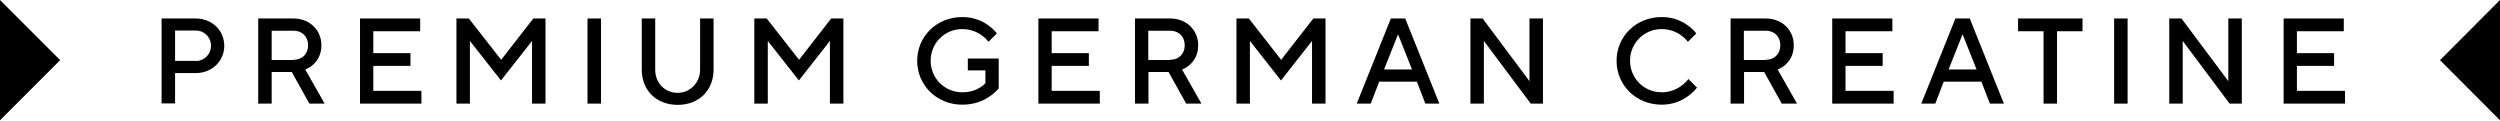<?xml version="1.0" encoding="utf-8"?>
<svg xmlns="http://www.w3.org/2000/svg" fill="none" height="100%" overflow="visible" preserveAspectRatio="none" style="display: block;" viewBox="0 0 394 19" width="100%">
<g id="Union">
<path d="M9.48 9.48L0 18.96V0L9.48 9.48Z" fill="black"/>
<path d="M394 18.96L384.548 9.48L394 0V18.96Z" fill="black"/>
<path d="M103.261 10.979C103.261 13.102 104.79 14.63 106.799 14.63C108.808 14.63 110.336 12.989 110.336 10.979V2.914H112.458V10.979C112.458 14.234 110.166 16.526 106.799 16.526C103.431 16.526 101.139 14.234 101.139 10.979V2.914H103.261V10.979Z" fill="black"/>
<path d="M151.651 2.688C153.491 2.688 154.821 3.311 155.755 3.99C156.264 4.358 156.745 4.783 157.113 5.264L155.783 6.594C155.529 6.226 155.161 5.886 154.765 5.603C154.085 5.093 153.038 4.584 151.651 4.584C148.878 4.584 146.671 6.791 146.671 9.564C146.671 12.338 148.878 14.545 151.651 14.545C152.868 14.545 153.774 14.206 154.368 13.838C154.736 13.64 155.047 13.385 155.302 13.102V11.093H152.529V9.226H157.396V13.923C157 14.404 156.491 14.857 155.925 15.225C154.963 15.904 153.519 16.498 151.651 16.498C147.633 16.498 144.549 13.441 144.549 9.593C144.549 5.744 147.605 2.689 151.651 2.688Z" fill="black"/>
<path d="M261.874 2.688C263.713 2.688 265.044 3.311 265.978 3.99C266.487 4.358 266.968 4.783 267.336 5.264L266.006 6.594C265.751 6.226 265.383 5.886 264.987 5.603C264.308 5.093 263.261 4.584 261.874 4.584C259.101 4.584 256.894 6.791 256.894 9.564C256.894 12.338 259.101 14.545 261.874 14.545C263.261 14.545 264.308 14.036 265.016 13.498C265.44 13.187 265.808 12.847 266.091 12.451L267.421 13.781V13.838C267.025 14.347 266.572 14.772 266.006 15.168C265.072 15.847 263.713 16.498 261.874 16.498C257.856 16.498 254.771 13.441 254.771 9.593C254.772 5.744 257.828 2.689 261.874 2.688Z" fill="black"/>
<path clip-rule="evenodd" d="M46.239 2.914C48.814 2.914 50.654 4.754 50.654 7.131C50.654 8.659 50.003 9.565 49.381 10.159C49.013 10.499 48.588 10.781 48.107 10.951L51.164 16.328H48.758L45.985 11.348H42.815V16.328H40.693V2.914H46.239ZM42.815 9.451H46.268V9.423C47.626 9.423 48.56 8.489 48.56 7.131C48.56 5.773 47.626 4.839 46.268 4.839H42.815V9.451Z" fill="black" fill-rule="evenodd"/>
<path d="M66.219 4.924H58.832V8.376H64.69V10.386H58.832V14.318H66.416V16.328H56.738V2.914H66.219V4.924Z" fill="black"/>
<path d="M78.981 9.423L84.047 2.914H85.971V16.328H83.849V6.452L78.953 12.678L74.057 6.452V16.328H71.935V2.914H73.888L78.981 9.423Z" fill="black"/>
<path d="M94.715 16.328H92.593V2.914H94.715V16.328Z" fill="black"/>
<path d="M125.929 9.423L130.994 2.914H132.918V16.328H130.796V6.452L125.9 12.678L121.004 6.452V16.328H118.882V2.914H120.835L125.929 9.423Z" fill="black"/>
<path d="M173.13 4.924H165.744V8.376H171.603V10.386H165.744V14.318H173.328V16.328H163.65V2.914H173.13V4.924Z" fill="black"/>
<path clip-rule="evenodd" d="M184.421 2.914C186.996 2.914 188.836 4.754 188.836 7.131C188.836 8.659 188.185 9.565 187.562 10.159C187.195 10.499 186.77 10.781 186.289 10.951L189.346 16.328H186.939L184.167 11.348H180.997V16.328H178.875V2.914H184.421ZM180.969 9.451H184.421V9.423C185.779 9.423 186.714 8.489 186.714 7.131C186.714 5.773 185.779 4.839 184.421 4.839H180.969V9.451Z" fill="black" fill-rule="evenodd"/>
<path d="M201.91 9.423L206.976 2.914H208.899V16.328H206.777V6.452L201.882 12.678L196.985 6.452V16.328H194.863V2.914H196.816L201.91 9.423Z" fill="black"/>
<path clip-rule="evenodd" d="M226.841 16.328H224.634L223.304 12.876H217.36L216.03 16.328H213.823L219.2 2.914H221.464L226.841 16.328ZM218.125 10.951H222.539L220.332 5.404L218.125 10.951Z" fill="black" fill-rule="evenodd"/>
<path d="M241.047 12.791V2.914H243.169V16.328H241.245L233.858 6.452V16.328H231.736V2.914H233.661L241.047 12.791Z" fill="black"/>
<path clip-rule="evenodd" d="M278.287 2.914C280.862 2.914 282.702 4.754 282.702 7.131C282.702 8.659 282.051 9.565 281.429 10.159C281.061 10.499 280.636 10.781 280.155 10.951L283.211 16.328H280.806L278.033 11.348H274.863V16.328H272.741V2.914H278.287ZM274.835 9.451H278.287V9.423C279.645 9.423 280.58 8.489 280.58 7.131C280.58 5.773 279.645 4.839 278.287 4.839H274.835V9.451Z" fill="black" fill-rule="evenodd"/>
<path d="M298.237 4.924H290.852V8.376H296.71V10.386H290.852V14.318H298.436V16.328H288.758V2.914H298.237V4.924Z" fill="black"/>
<path clip-rule="evenodd" d="M315.812 16.328H313.604L312.273 12.876H306.331L305.001 16.328H302.794L308.171 2.914H310.435L315.812 16.328ZM307.096 10.951H311.51L309.303 5.404L307.096 10.951Z" fill="black" fill-rule="evenodd"/>
<path d="M328.206 4.924H324.188V16.328H322.065V4.924H318.047V2.914H328.206V4.924Z" fill="black"/>
<path d="M335.309 16.328H333.187V2.914H335.309V16.328Z" fill="black"/>
<path d="M351.185 12.791V2.914H353.307V16.328H351.383L343.996 6.452V16.328H341.874V2.914H343.799L351.185 12.791Z" fill="black"/>
<path d="M369.38 4.924H361.994V8.376H367.853V10.386H361.994V14.318H369.578V16.328H359.9V2.914H369.38V4.924Z" fill="black"/>
<path clip-rule="evenodd" d="M30.846 2.914C33.449 2.914 35.345 4.839 35.345 7.216C35.345 9.593 33.449 11.517 30.846 11.518H27.591V16.3H25.469V2.914H30.846ZM27.591 9.593H30.846V9.621C32.176 9.621 33.251 8.574 33.251 7.216C33.251 5.858 32.204 4.811 30.846 4.811H27.591V9.593Z" fill="black" fill-rule="evenodd"/>
<path d="M152.529 9.226H152.501L152.529 9.169V9.226Z" fill="black"/>
</g>
</svg>